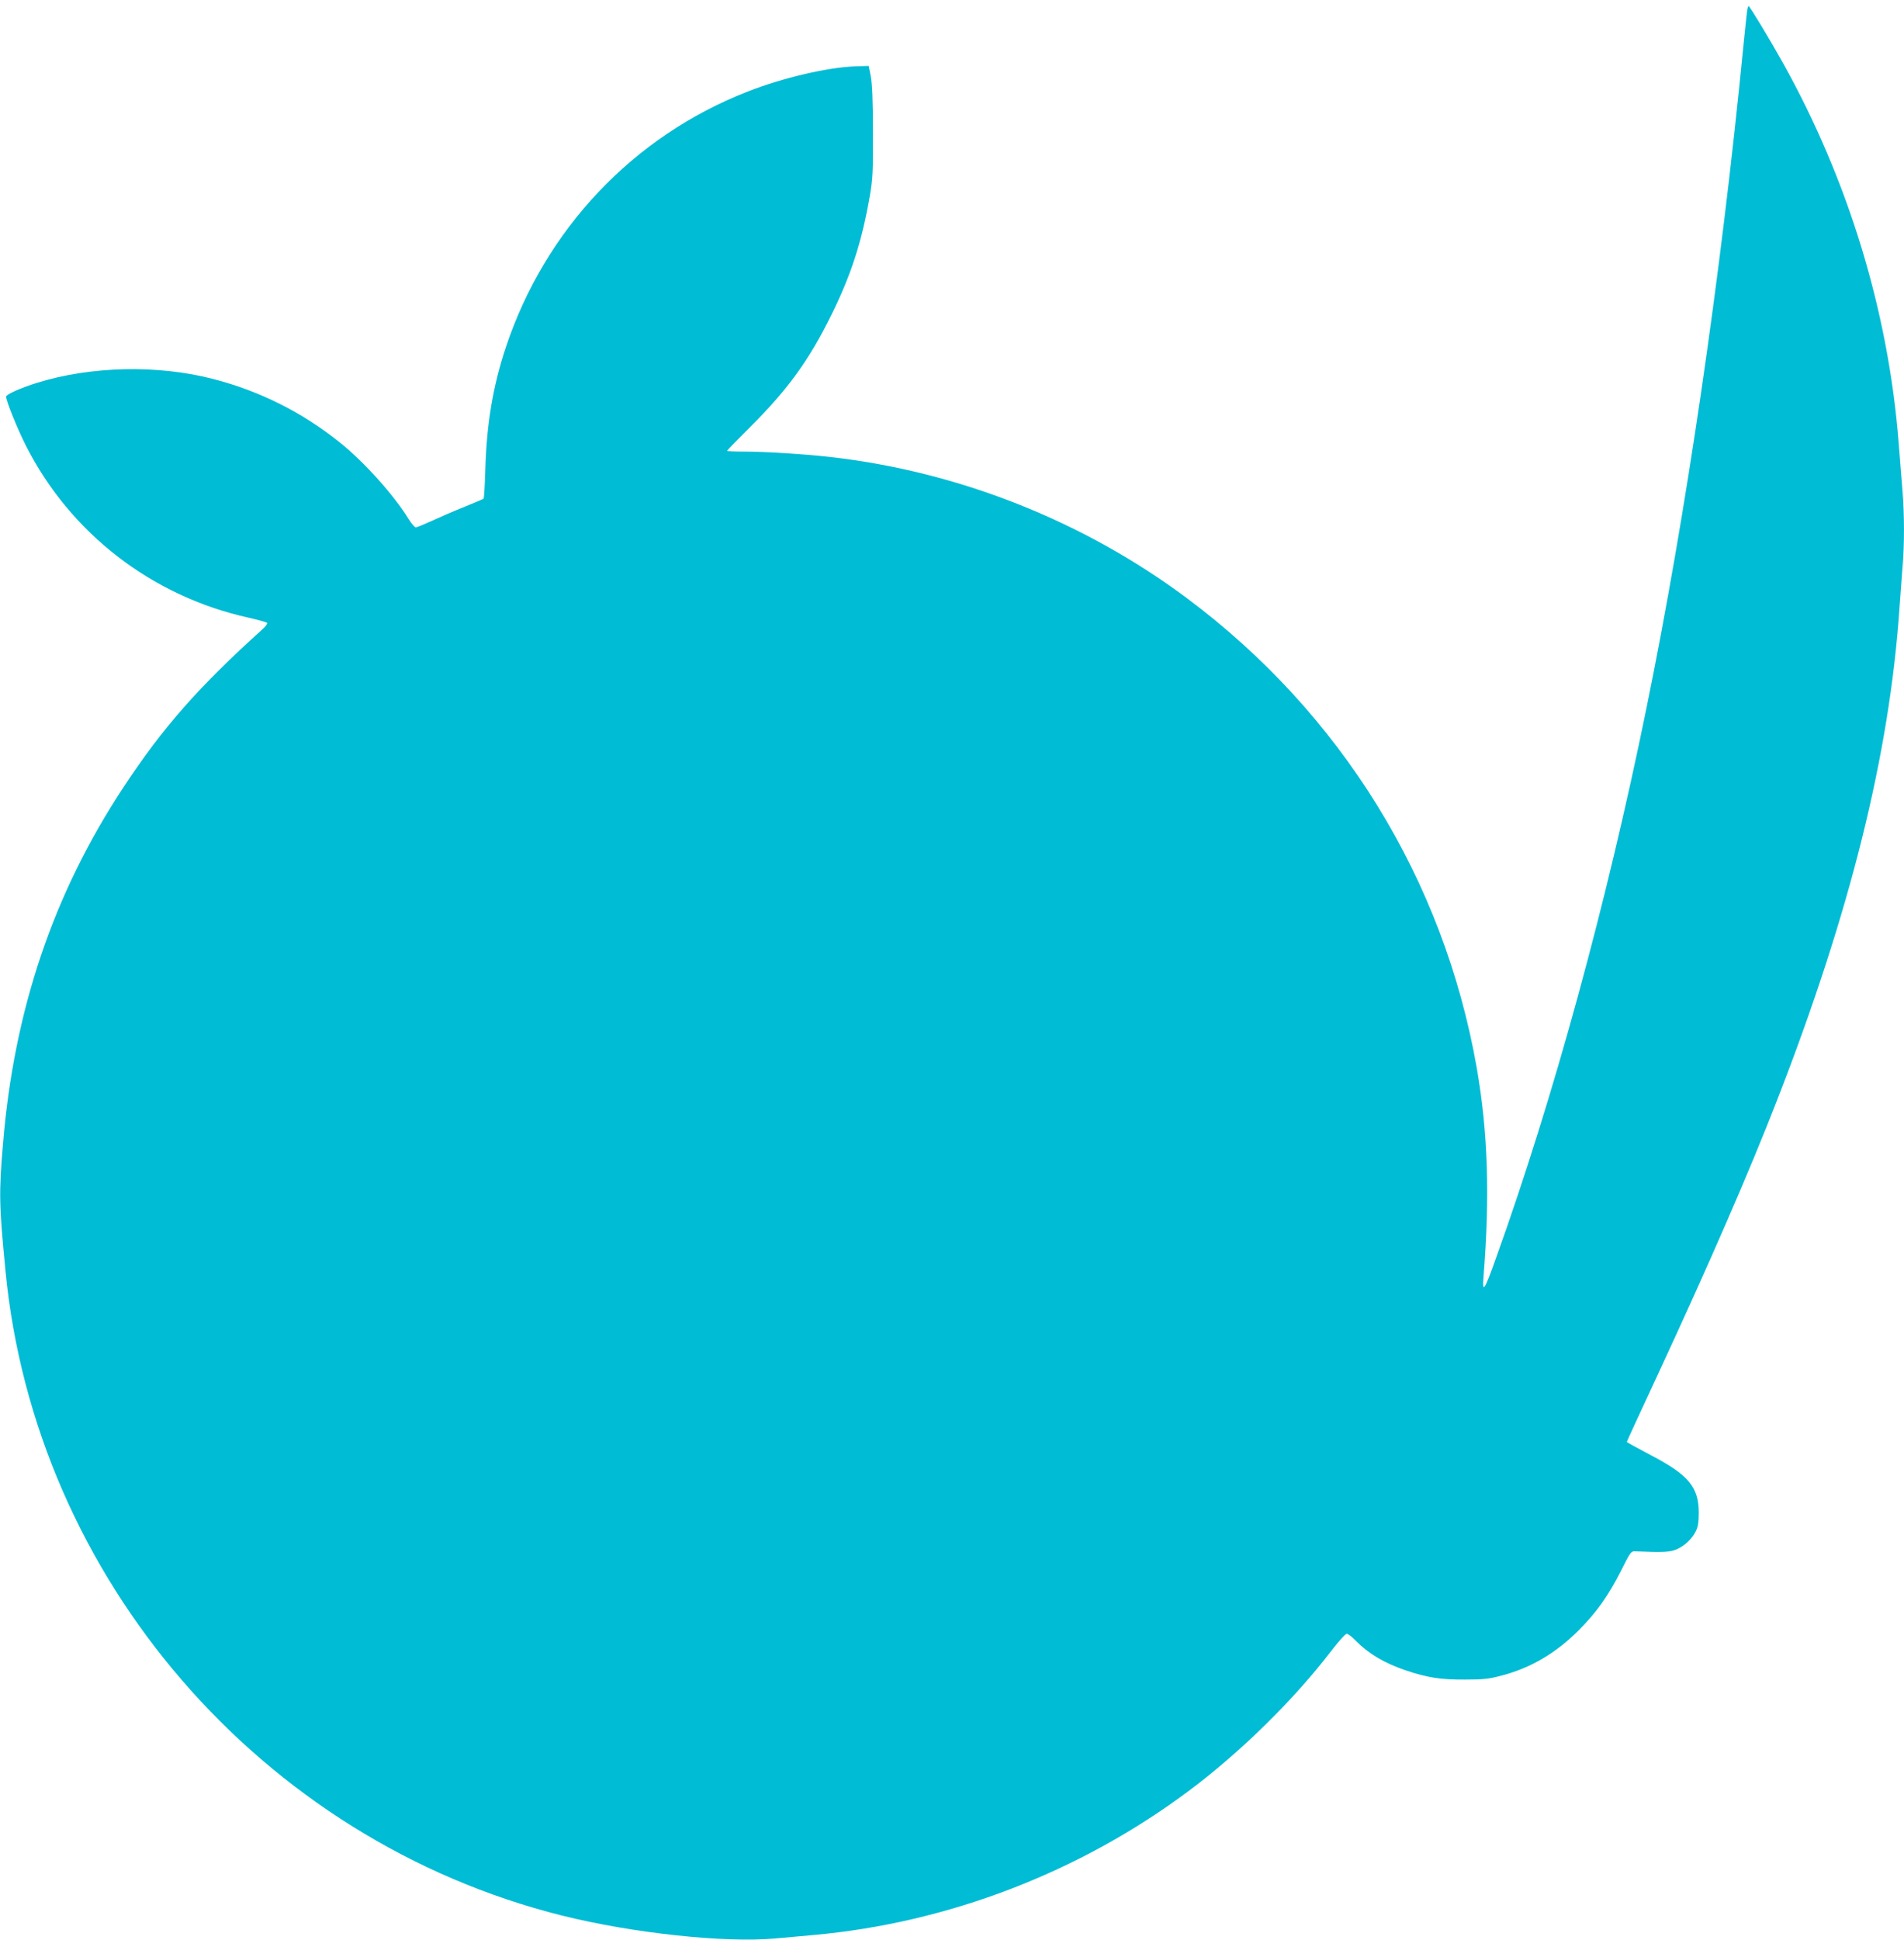 <?xml version="1.0" standalone="no"?>
<!DOCTYPE svg PUBLIC "-//W3C//DTD SVG 20010904//EN"
 "http://www.w3.org/TR/2001/REC-SVG-20010904/DTD/svg10.dtd">
<svg version="1.0" xmlns="http://www.w3.org/2000/svg"
 width="1257pt" height="1280pt" viewBox="0 0 1257 1280"
 preserveAspectRatio="xMidYMid meet">
<g transform="translate(0,1280) scale(0.1,-0.1)"
fill="#00bcd4" stroke="none">
<path d="M11536 12738 c-3 -13 -14 -120 -26 -238 -150 -1532 -379 -3096 -641
-4376 -262 -1287 -615 -2575 -993 -3627 -76 -214 -91 -236 -82 -122 43 534 29
956 -45 1380 -218 1242 -895 2338 -1912 3097 -685 511 -1512 838 -2361 933
-173 19 -424 35 -563 35 -62 0 -113 2 -113 5 0 3 69 74 153 158 246 244 390
442 537 742 129 261 200 481 252 780 20 116 22 161 21 425 0 205 -5 316 -14
365 l-14 70 -90 -3 c-180 -6 -480 -76 -711 -167 -755 -295 -1335 -909 -1594
-1685 -86 -258 -128 -510 -136 -810 -3 -102 -8 -188 -12 -191 -4 -3 -61 -27
-127 -54 -66 -26 -162 -68 -214 -92 -51 -23 -99 -43 -106 -43 -7 0 -28 24 -46
53 -96 157 -294 378 -454 506 -247 199 -532 342 -841 421 -364 94 -804 84
-1159 -26 -107 -33 -205 -77 -205 -91 0 -28 74 -211 131 -324 293 -577 829
-992 1466 -1134 65 -15 122 -30 126 -35 5 -4 -9 -23 -30 -42 -422 -381 -657
-647 -918 -1043 -462 -700 -722 -1468 -795 -2350 -28 -327 -26 -405 16 -840
195 -2030 1688 -3758 3674 -4255 465 -116 1076 -182 1410 -151 69 6 179 16
245 22 891 79 1764 414 2485 953 341 255 694 602 940 924 47 61 92 111 100
111 9 1 36 -20 60 -45 83 -85 189 -148 327 -195 145 -49 234 -63 393 -62 123
0 160 4 245 27 192 50 359 149 510 301 116 117 194 227 276 389 66 131 66 131
100 129 180 -8 226 -5 269 14 54 24 100 68 126 120 14 28 19 59 19 123 -1 168
-68 248 -317 378 -87 46 -158 85 -158 87 0 3 90 199 201 437 347 747 609 1350
791 1818 483 1241 741 2278 808 3245 6 88 15 210 20 271 13 143 13 347 0 504
-5 69 -17 211 -25 315 -68 869 -332 1735 -765 2511 -86 154 -219 374 -226 374
-2 0 -6 -10 -8 -22z"/>
</g>
</svg>
